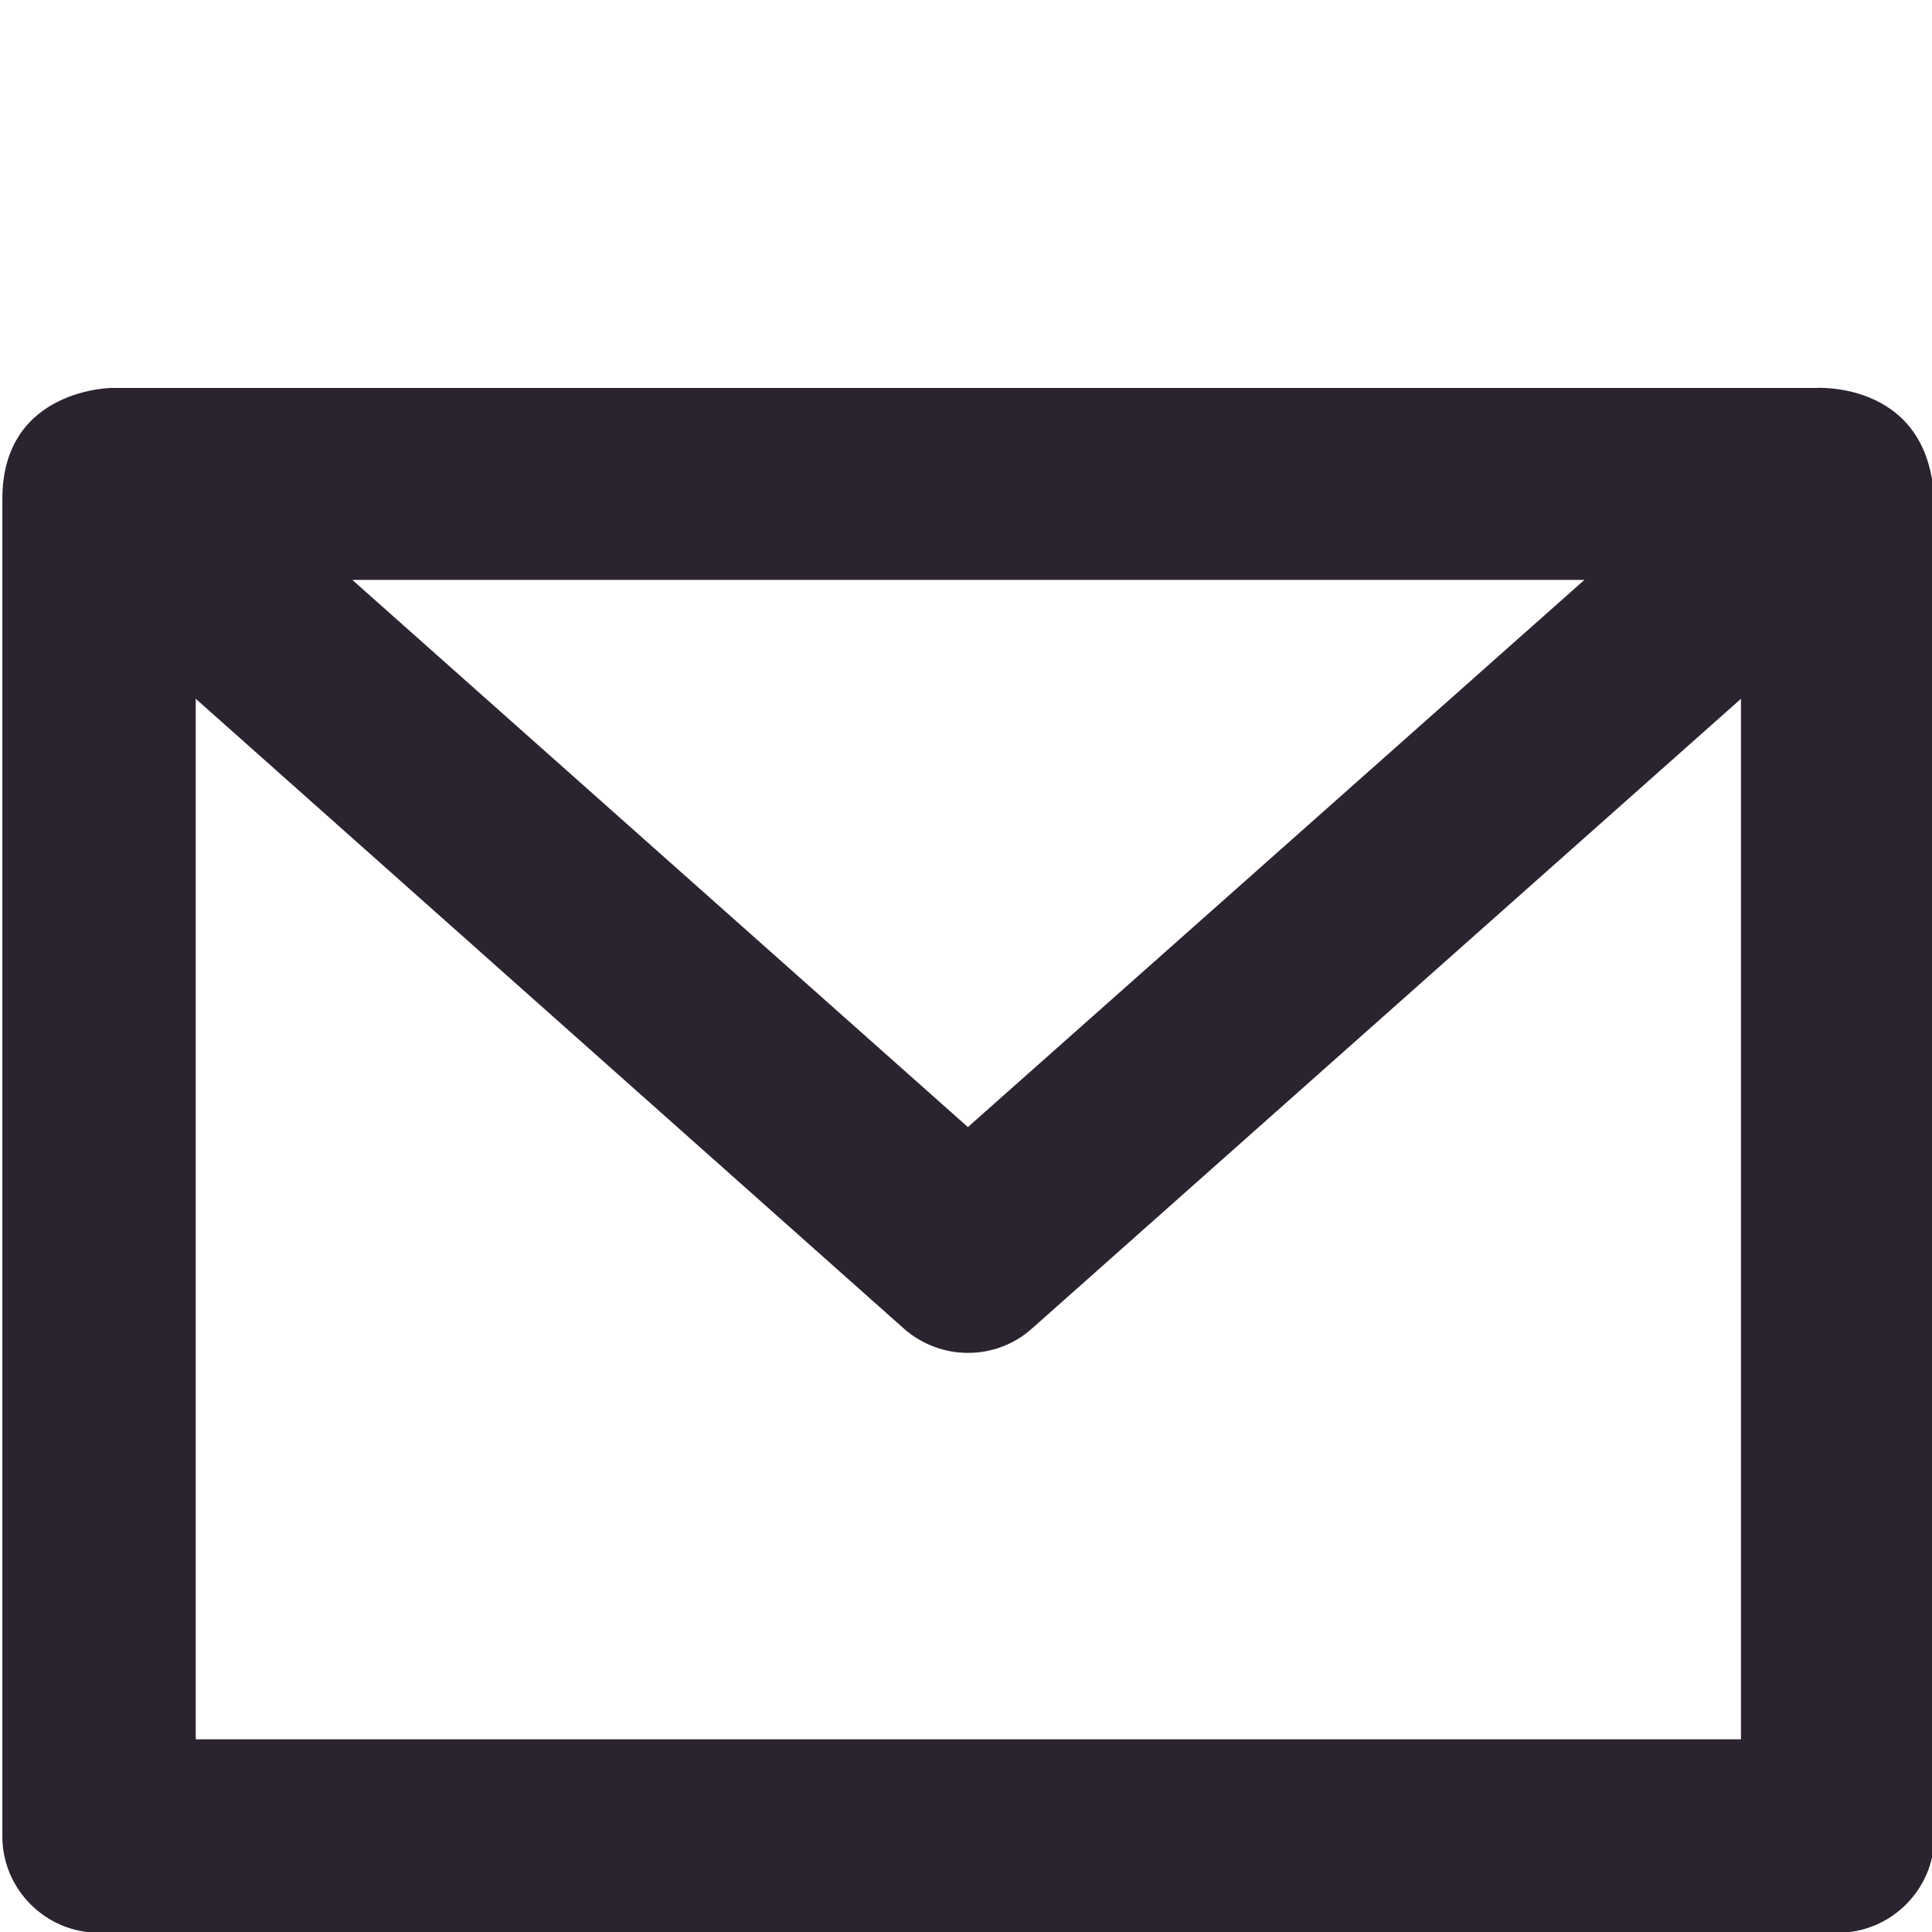 <?xml version="1.0" encoding="utf-8"?>
<!-- Generator: Adobe Illustrator 25.0.0, SVG Export Plug-In . SVG Version: 6.00 Build 0)  -->
<svg version="1.1" id="Layer_1" xmlns="http://www.w3.org/2000/svg" xmlns:xlink="http://www.w3.org/1999/xlink" x="0px" y="0px"
	 viewBox="0 0 409.6 409.6" style="enable-background:new 0 0 409.6 409.6;" xml:space="preserve">
<style type="text/css">
	.st0{fill:#2B2430;}
</style>
<g id="layer1" transform="translate(0 -290.65)">
	<path id="rect1853" class="st0" d="M0.5,396.4V680c0,11.2,9.2,20.4,20.4,20.4h368.8c11.2,0,20.4-9.2,20.4-20.4V398.5
		c0-27.4-25.3-25.6-25.3-25.6H24.2C24.2,372.8,0.5,372.8,0.5,396.4L0.5,396.4z M74.7,413.6h261.2l-130.7,116L74.7,413.6z
		 M41.5,438.8l150.1,133.5c7.8,6.9,19.5,6.9,27.2,0l150.3-133.5v220.6H41.5L41.5,438.8z"/>
</g>
</svg>

